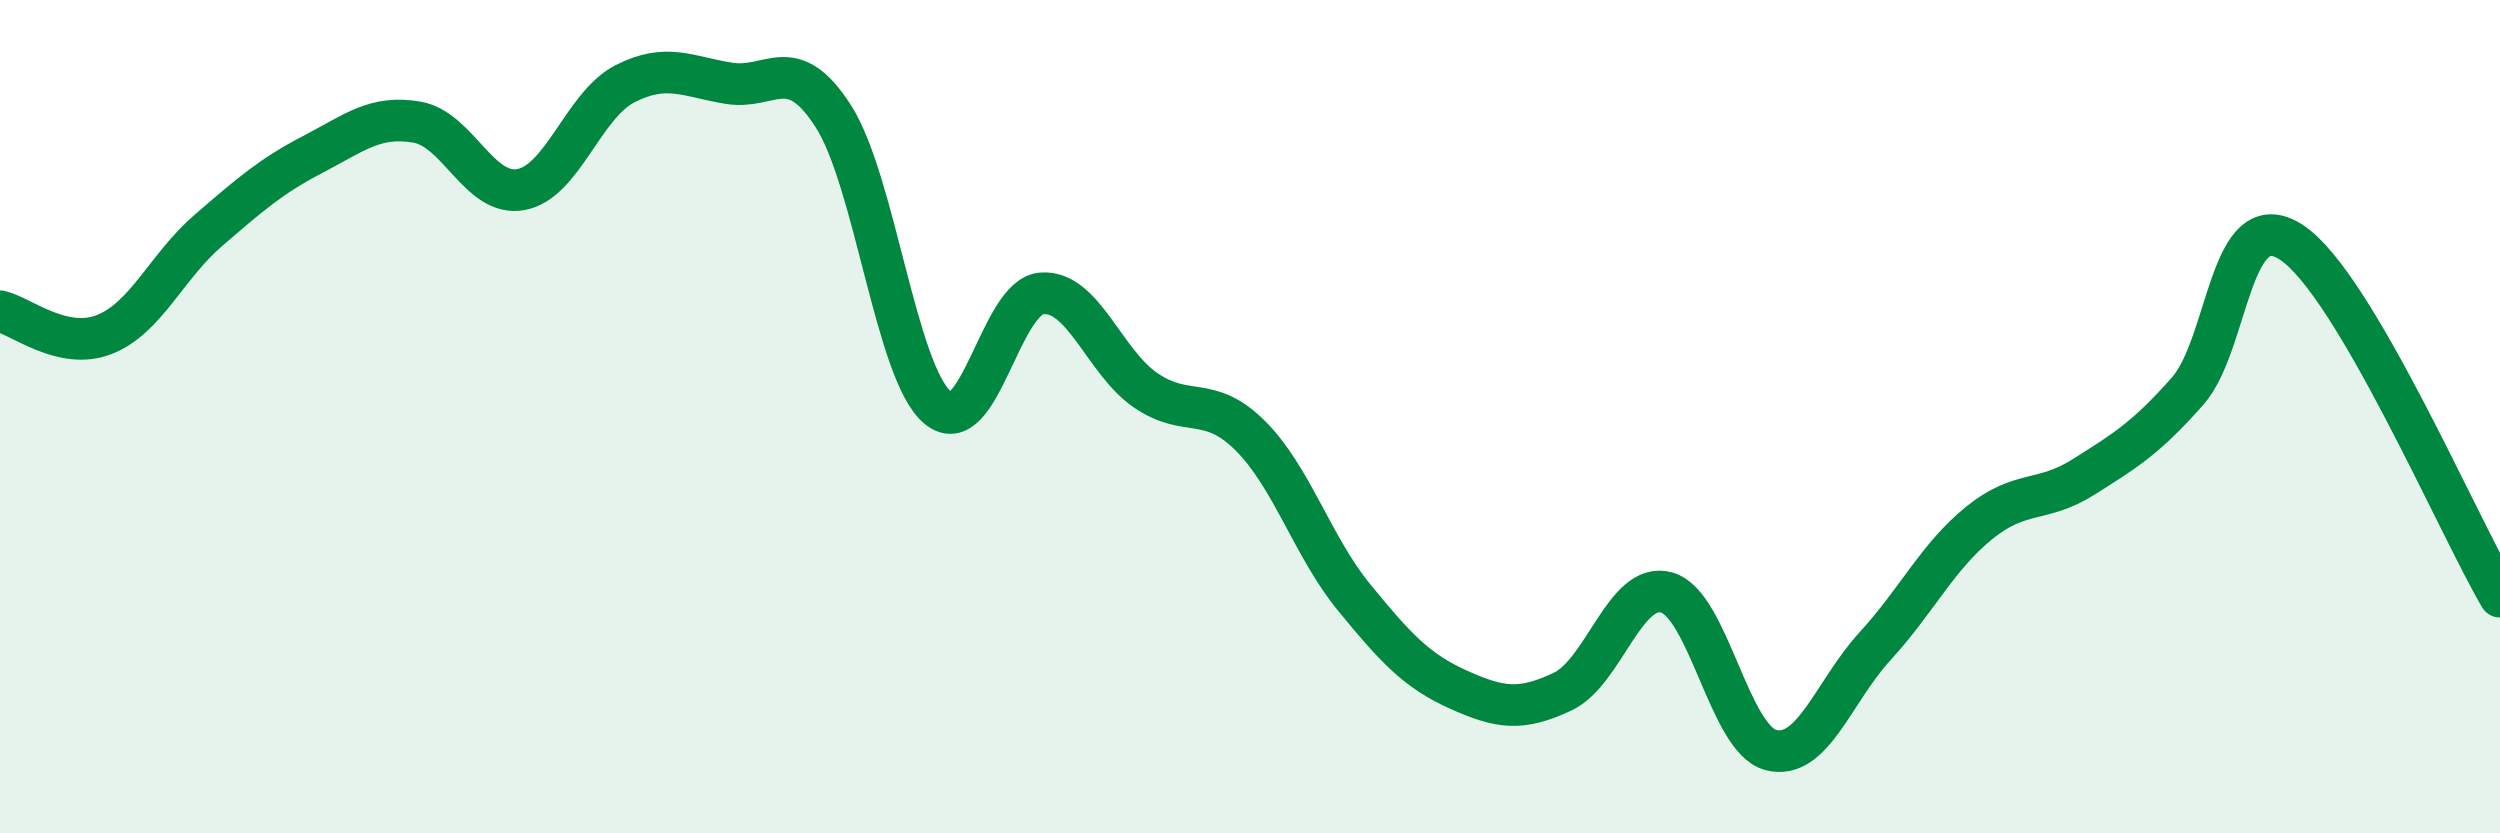 
    <svg width="60" height="20" viewBox="0 0 60 20" xmlns="http://www.w3.org/2000/svg">
      <path
        d="M 0,7.47 C 0.5,7.58 1.5,8.42 2.5,8.03 C 3.5,7.64 4,6.39 5,5.53 C 6,4.67 6.5,4.23 7.5,3.71 C 8.5,3.19 9,2.76 10,2.93 C 11,3.1 11.5,4.73 12.5,4.55 C 13.5,4.37 14,2.52 15,2.01 C 16,1.5 16.5,1.84 17.5,2 C 18.5,2.16 19,1.23 20,2.79 C 21,4.35 21.5,8.93 22.5,9.78 C 23.5,10.63 24,7.12 25,7.04 C 26,6.96 26.5,8.69 27.5,9.37 C 28.5,10.05 29,9.46 30,10.45 C 31,11.44 31.5,13.12 32.5,14.34 C 33.5,15.56 34,16.1 35,16.55 C 36,17 36.5,17.07 37.5,16.6 C 38.5,16.13 39,13.94 40,14.22 C 41,14.5 41.5,17.74 42.5,18 C 43.5,18.26 44,16.6 45,15.51 C 46,14.42 46.5,13.36 47.5,12.55 C 48.5,11.74 49,12.08 50,11.45 C 51,10.82 51.5,10.52 52.5,9.39 C 53.5,8.26 53.5,4.83 55,5.82 C 56.5,6.81 59,12.62 60,14.32L60 20L0 20Z"
        fill="#008740"
        opacity="0.1"
        stroke-linecap="round"
        stroke-linejoin="round"
      />
      <path
        d="M 0,7.47 C 0.5,7.58 1.5,8.42 2.5,8.03 C 3.5,7.64 4,6.39 5,5.53 C 6,4.67 6.5,4.23 7.5,3.71 C 8.5,3.19 9,2.76 10,2.93 C 11,3.1 11.5,4.73 12.5,4.55 C 13.5,4.37 14,2.52 15,2.01 C 16,1.5 16.5,1.84 17.5,2 C 18.5,2.16 19,1.23 20,2.79 C 21,4.35 21.5,8.93 22.5,9.78 C 23.5,10.63 24,7.12 25,7.04 C 26,6.96 26.5,8.69 27.5,9.37 C 28.5,10.05 29,9.46 30,10.45 C 31,11.44 31.5,13.12 32.5,14.34 C 33.5,15.56 34,16.1 35,16.55 C 36,17 36.5,17.07 37.5,16.6 C 38.5,16.13 39,13.94 40,14.22 C 41,14.5 41.5,17.74 42.5,18 C 43.5,18.26 44,16.6 45,15.51 C 46,14.42 46.5,13.36 47.5,12.55 C 48.5,11.74 49,12.08 50,11.45 C 51,10.82 51.5,10.52 52.5,9.39 C 53.5,8.26 53.5,4.83 55,5.82 C 56.5,6.81 59,12.62 60,14.32"
        stroke="#008740"
        stroke-width="1"
        fill="none"
        stroke-linecap="round"
        stroke-linejoin="round"
      />
    </svg>
  